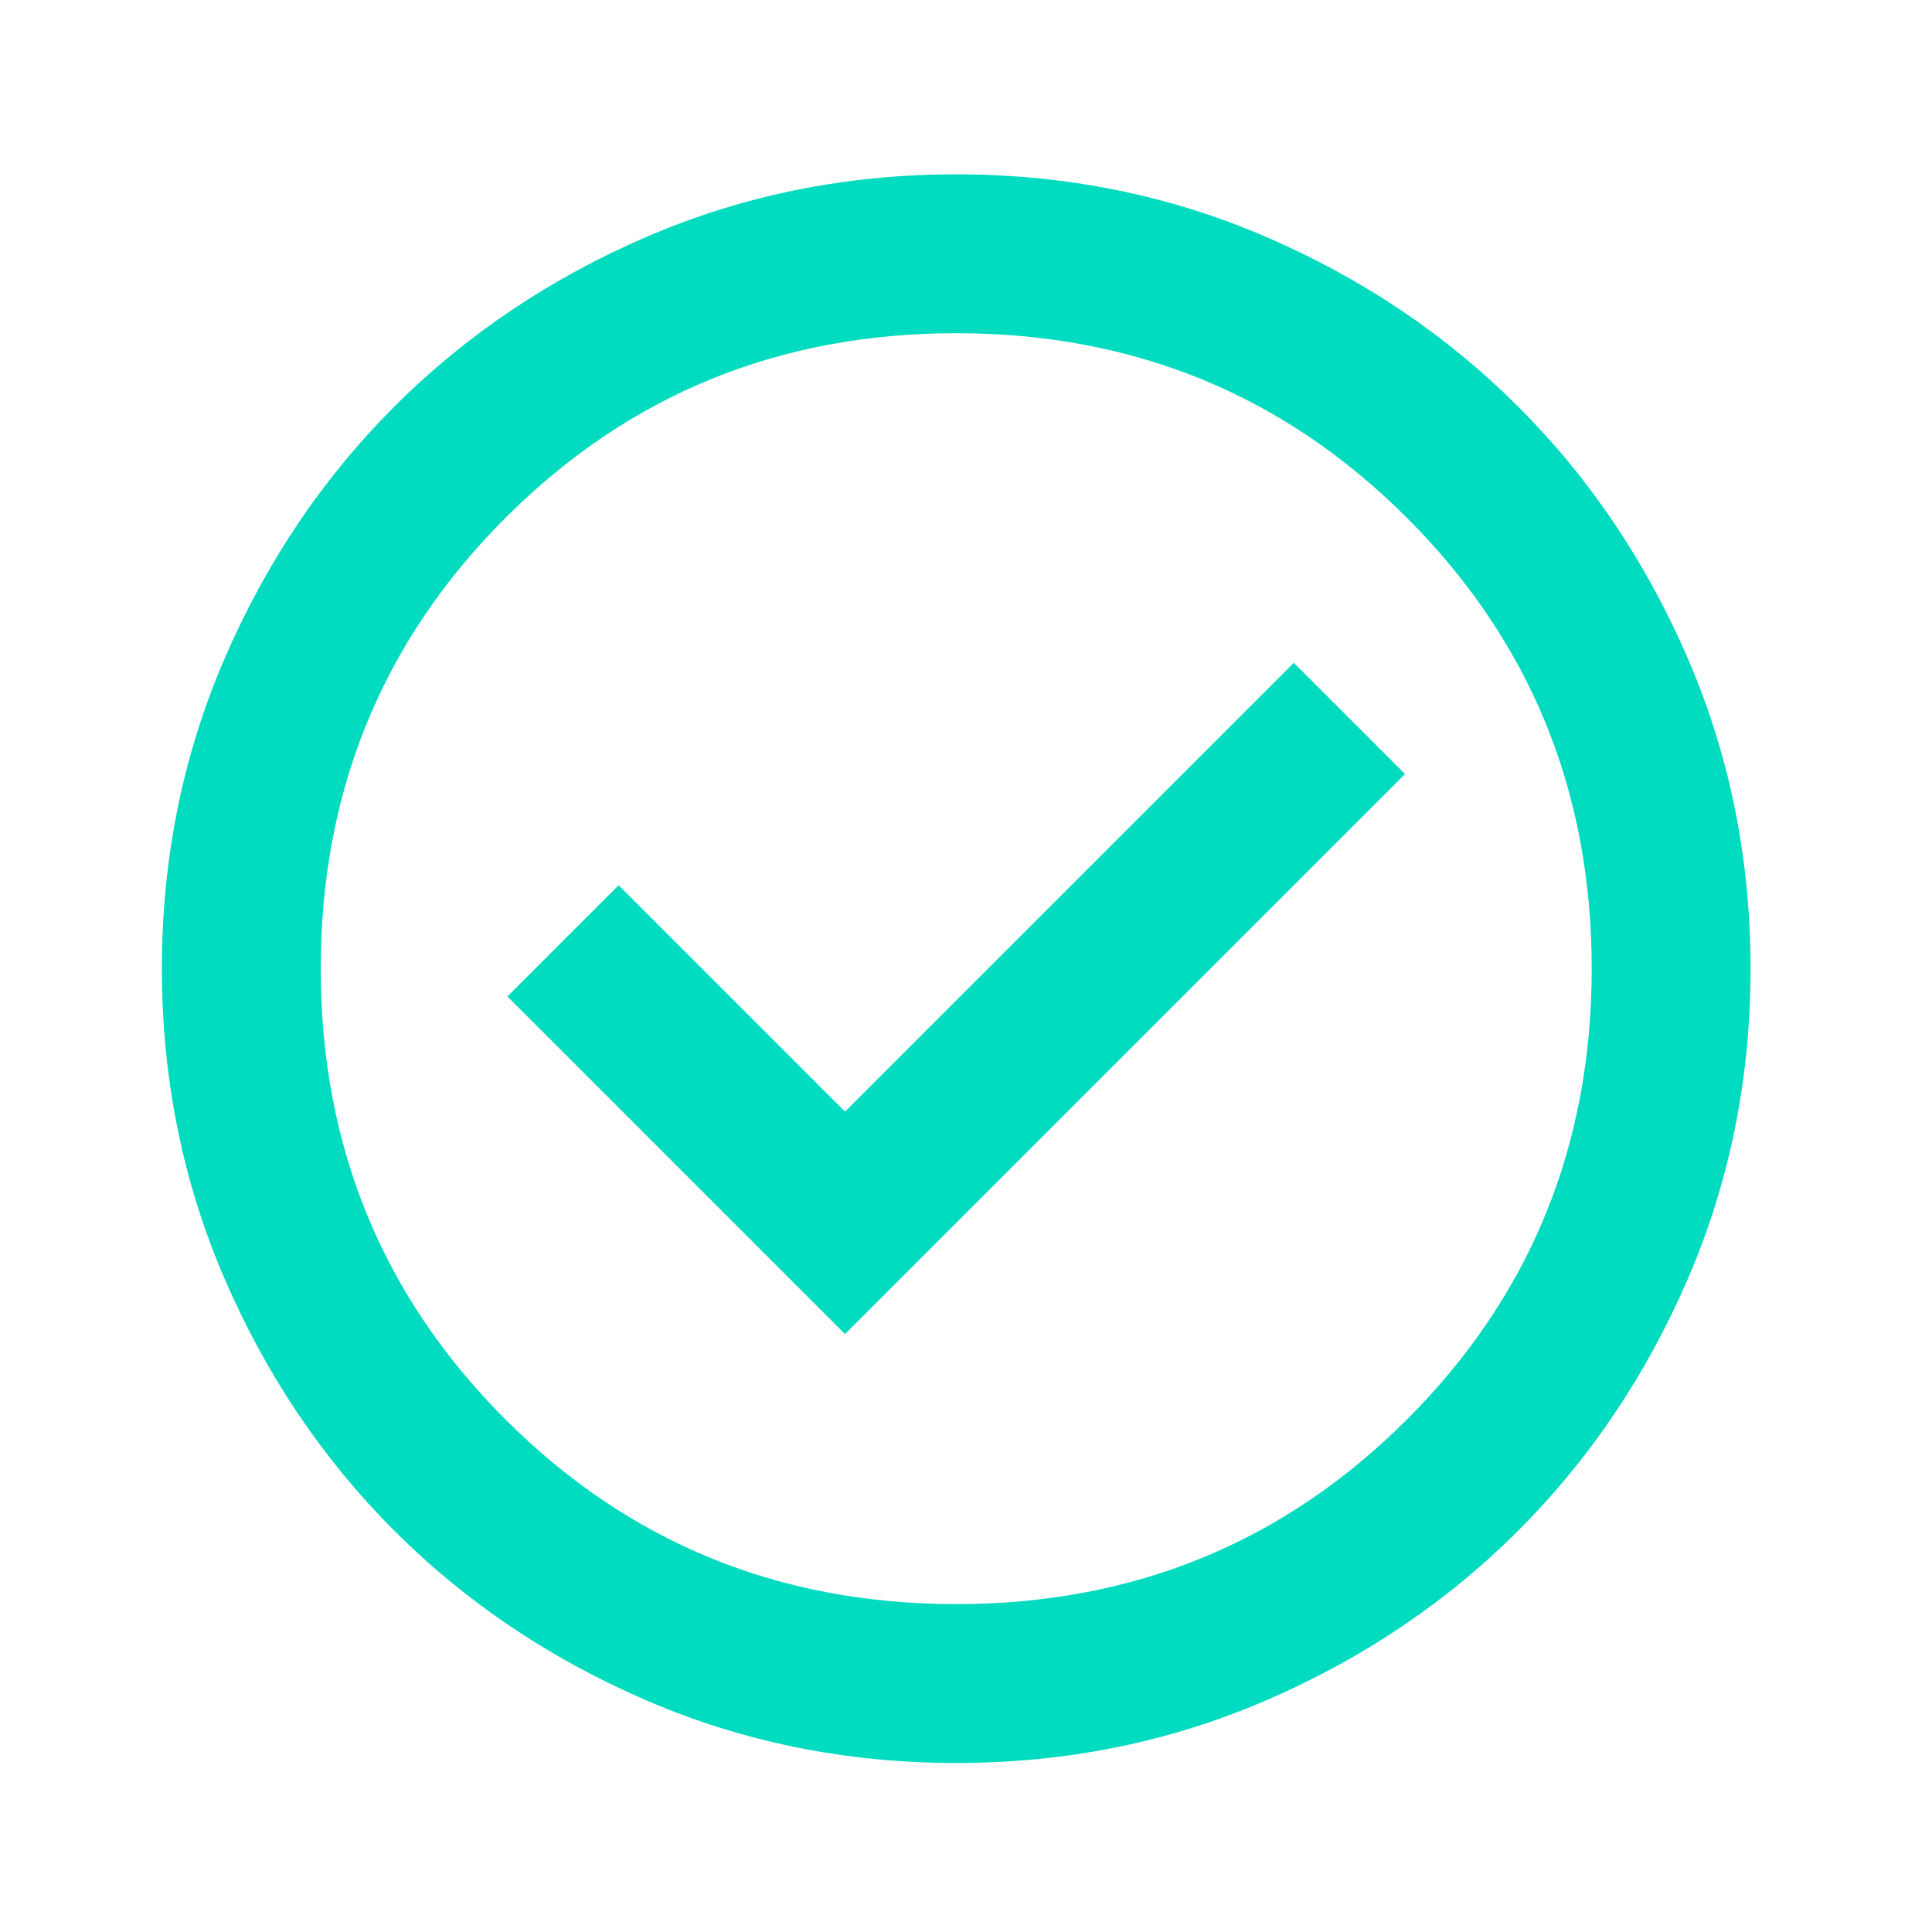 <svg xmlns="http://www.w3.org/2000/svg" width="73" height="73" viewBox="0 0 73 73" fill="none"><path d="M31.929 50.407L53.089 29.247L48.887 25.045L31.929 42.003L23.375 33.449L19.173 37.651L31.929 50.407ZM36.131 66.614C31.979 66.614 28.077 65.826 24.426 64.25C20.774 62.675 17.598 60.536 14.896 57.835C12.195 55.134 10.057 51.957 8.481 48.306C6.905 44.654 6.117 40.752 6.117 36.6C6.117 32.449 6.905 28.547 8.481 24.895C10.057 21.244 12.195 18.067 14.896 15.366C17.598 12.665 20.774 10.526 24.426 8.95C28.077 7.375 31.979 6.587 36.131 6.587C40.283 6.587 44.184 7.375 47.836 8.95C51.488 10.526 54.664 12.665 57.365 15.366C60.067 18.067 62.205 21.244 63.781 24.895C65.356 28.547 66.144 32.449 66.144 36.6C66.144 40.752 65.356 44.654 63.781 48.306C62.205 51.957 60.067 55.134 57.365 57.835C54.664 60.536 51.488 62.675 47.836 64.25C44.184 65.826 40.283 66.614 36.131 66.614ZM36.131 60.611C42.834 60.611 48.511 58.285 53.163 53.633C57.816 48.981 60.142 43.303 60.142 36.6C60.142 29.897 57.816 24.22 53.163 19.568C48.511 14.916 42.834 12.59 36.131 12.59C29.428 12.59 23.75 14.916 19.098 19.568C14.446 24.22 12.12 29.897 12.12 36.6C12.12 43.303 14.446 48.981 19.098 53.633C23.75 58.285 29.428 60.611 36.131 60.611Z" fill="#01DBBF"></path></svg>